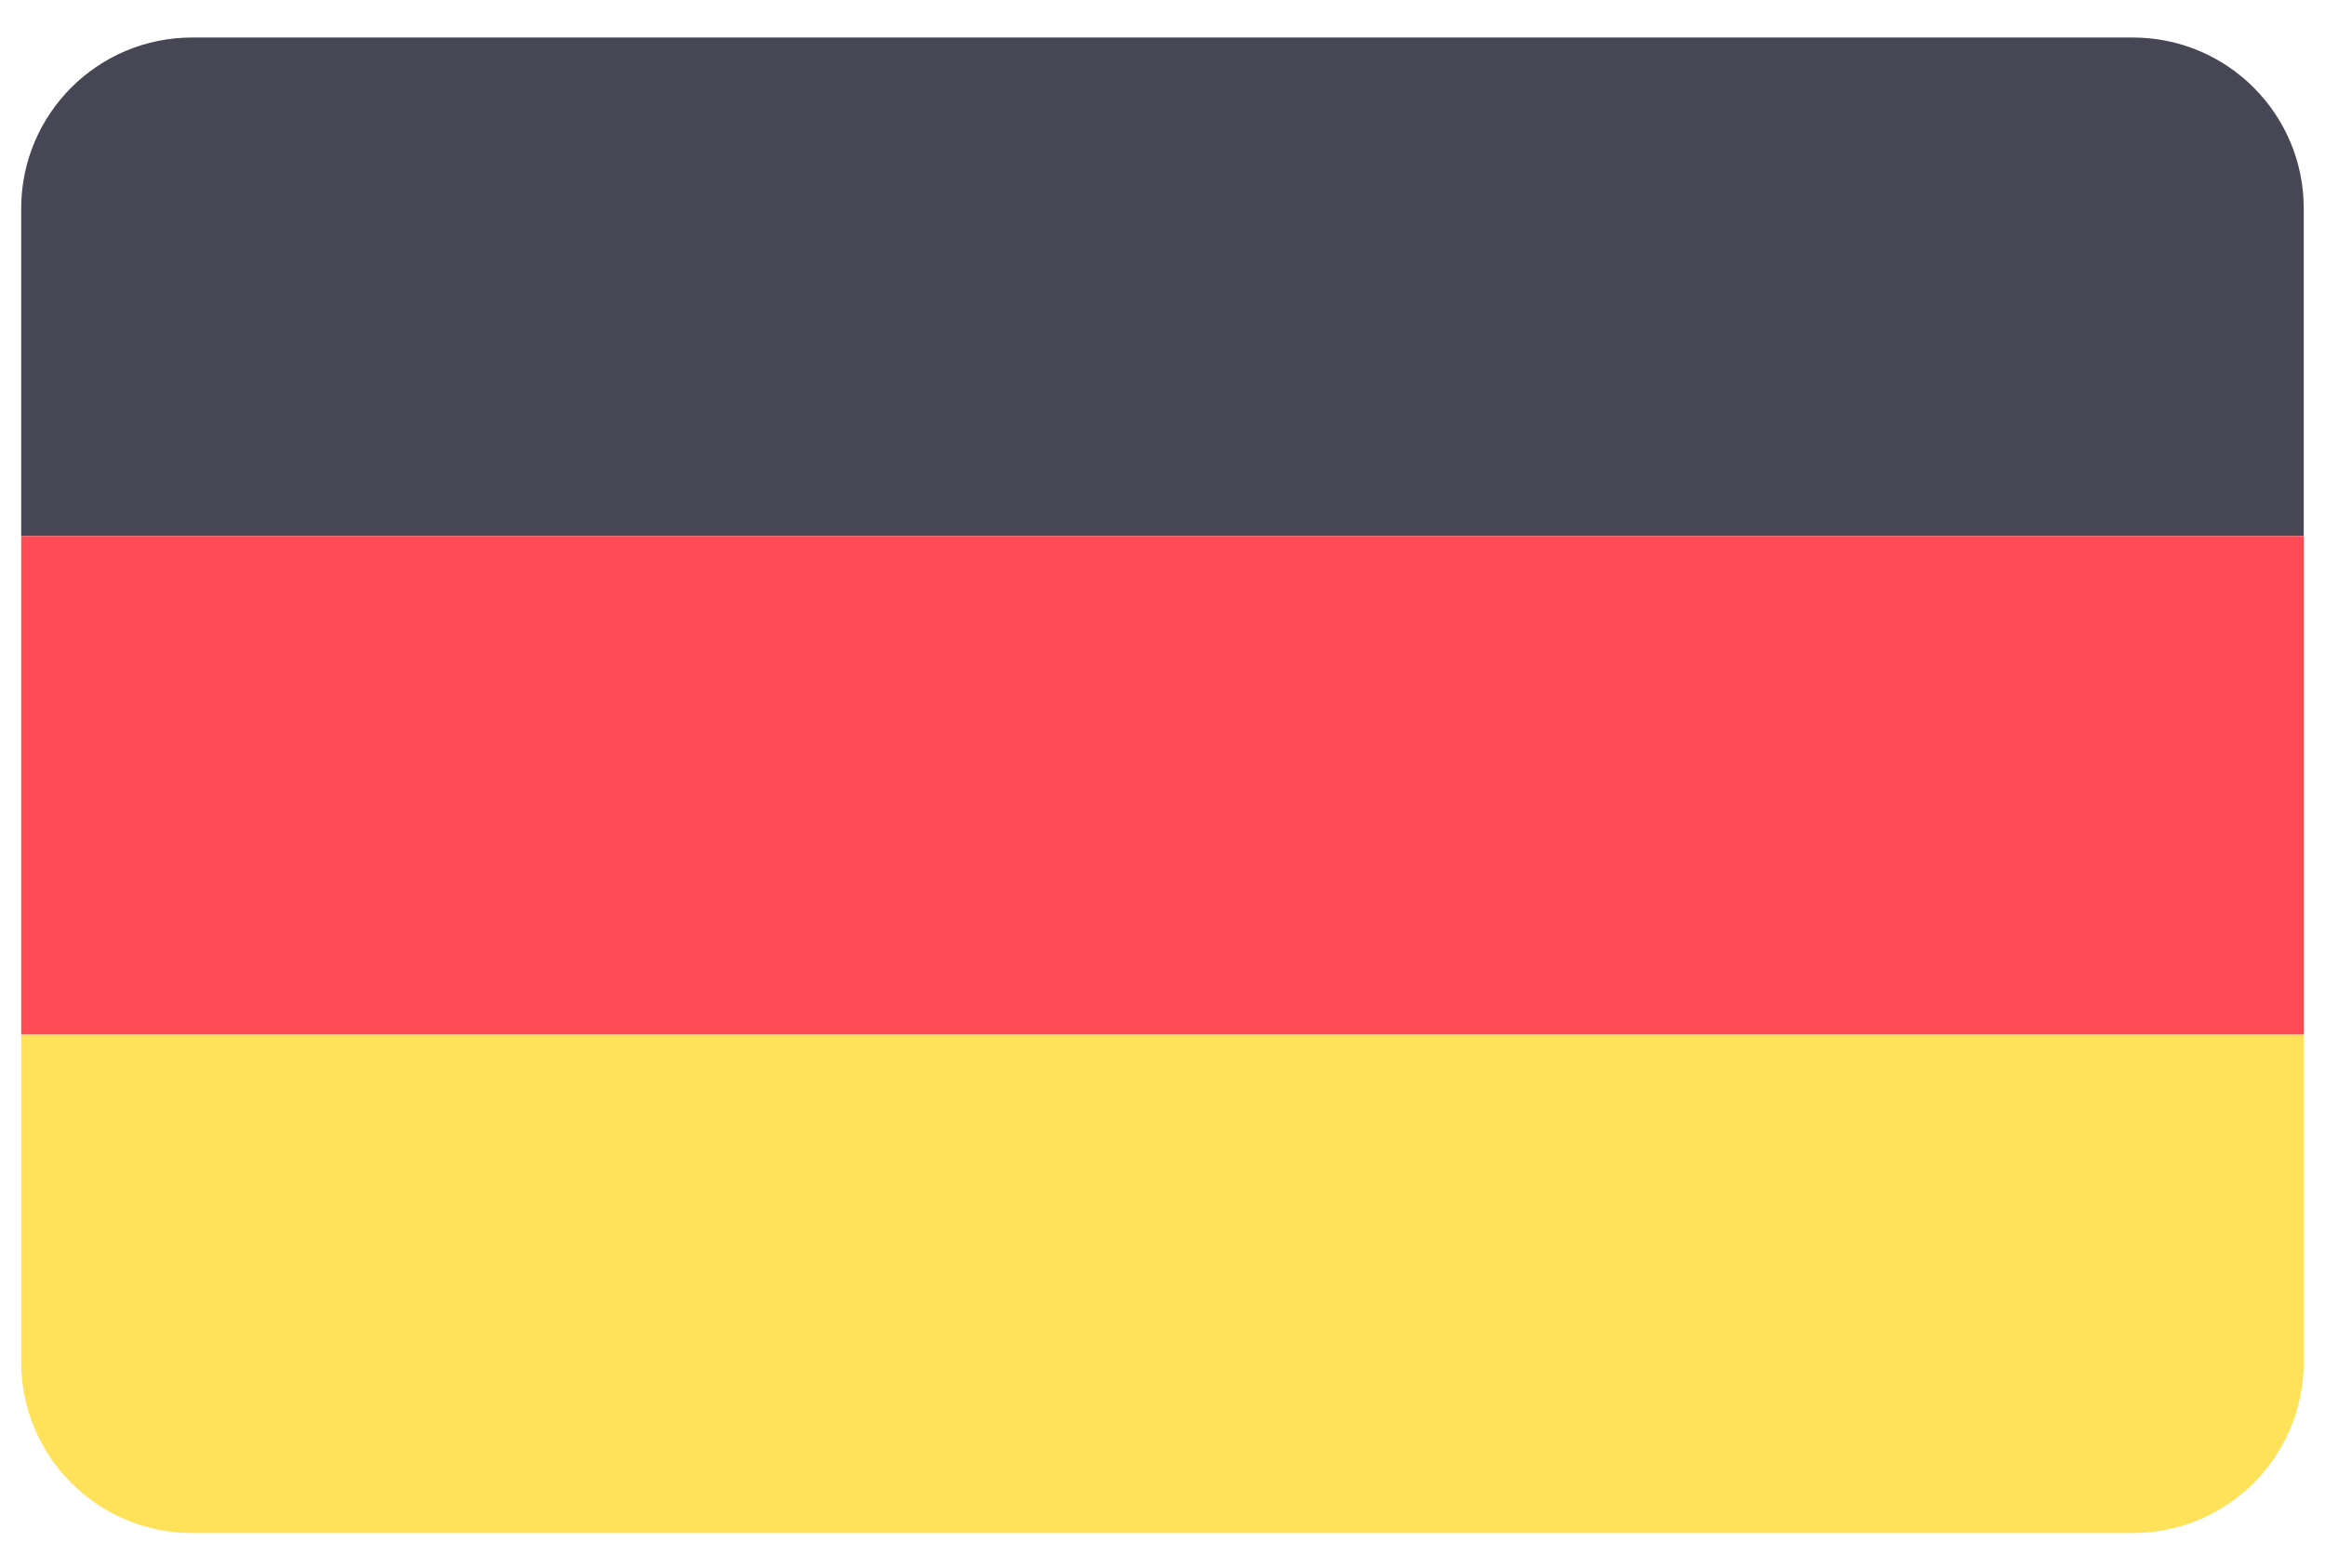 <svg width="43" height="29" viewBox="0 0 43 29" fill="none" xmlns="http://www.w3.org/2000/svg">
<path d="M39.446 0.694H3.553C1.807 0.694 0.392 2.109 0.392 3.855V9.913H42.607V3.855C42.607 2.109 41.192 0.694 39.446 0.694Z" fill="#464655"/>
<path d="M0.392 25.19C0.392 26.936 1.807 28.352 3.553 28.352H39.446C41.192 28.352 42.607 26.936 42.607 25.19V19.133H0.392V25.19Z" fill="#FFE15A"/>
<path d="M42.607 9.913H0.392V19.132H42.607V9.913Z" fill="#FF4B55"/>
</svg>
